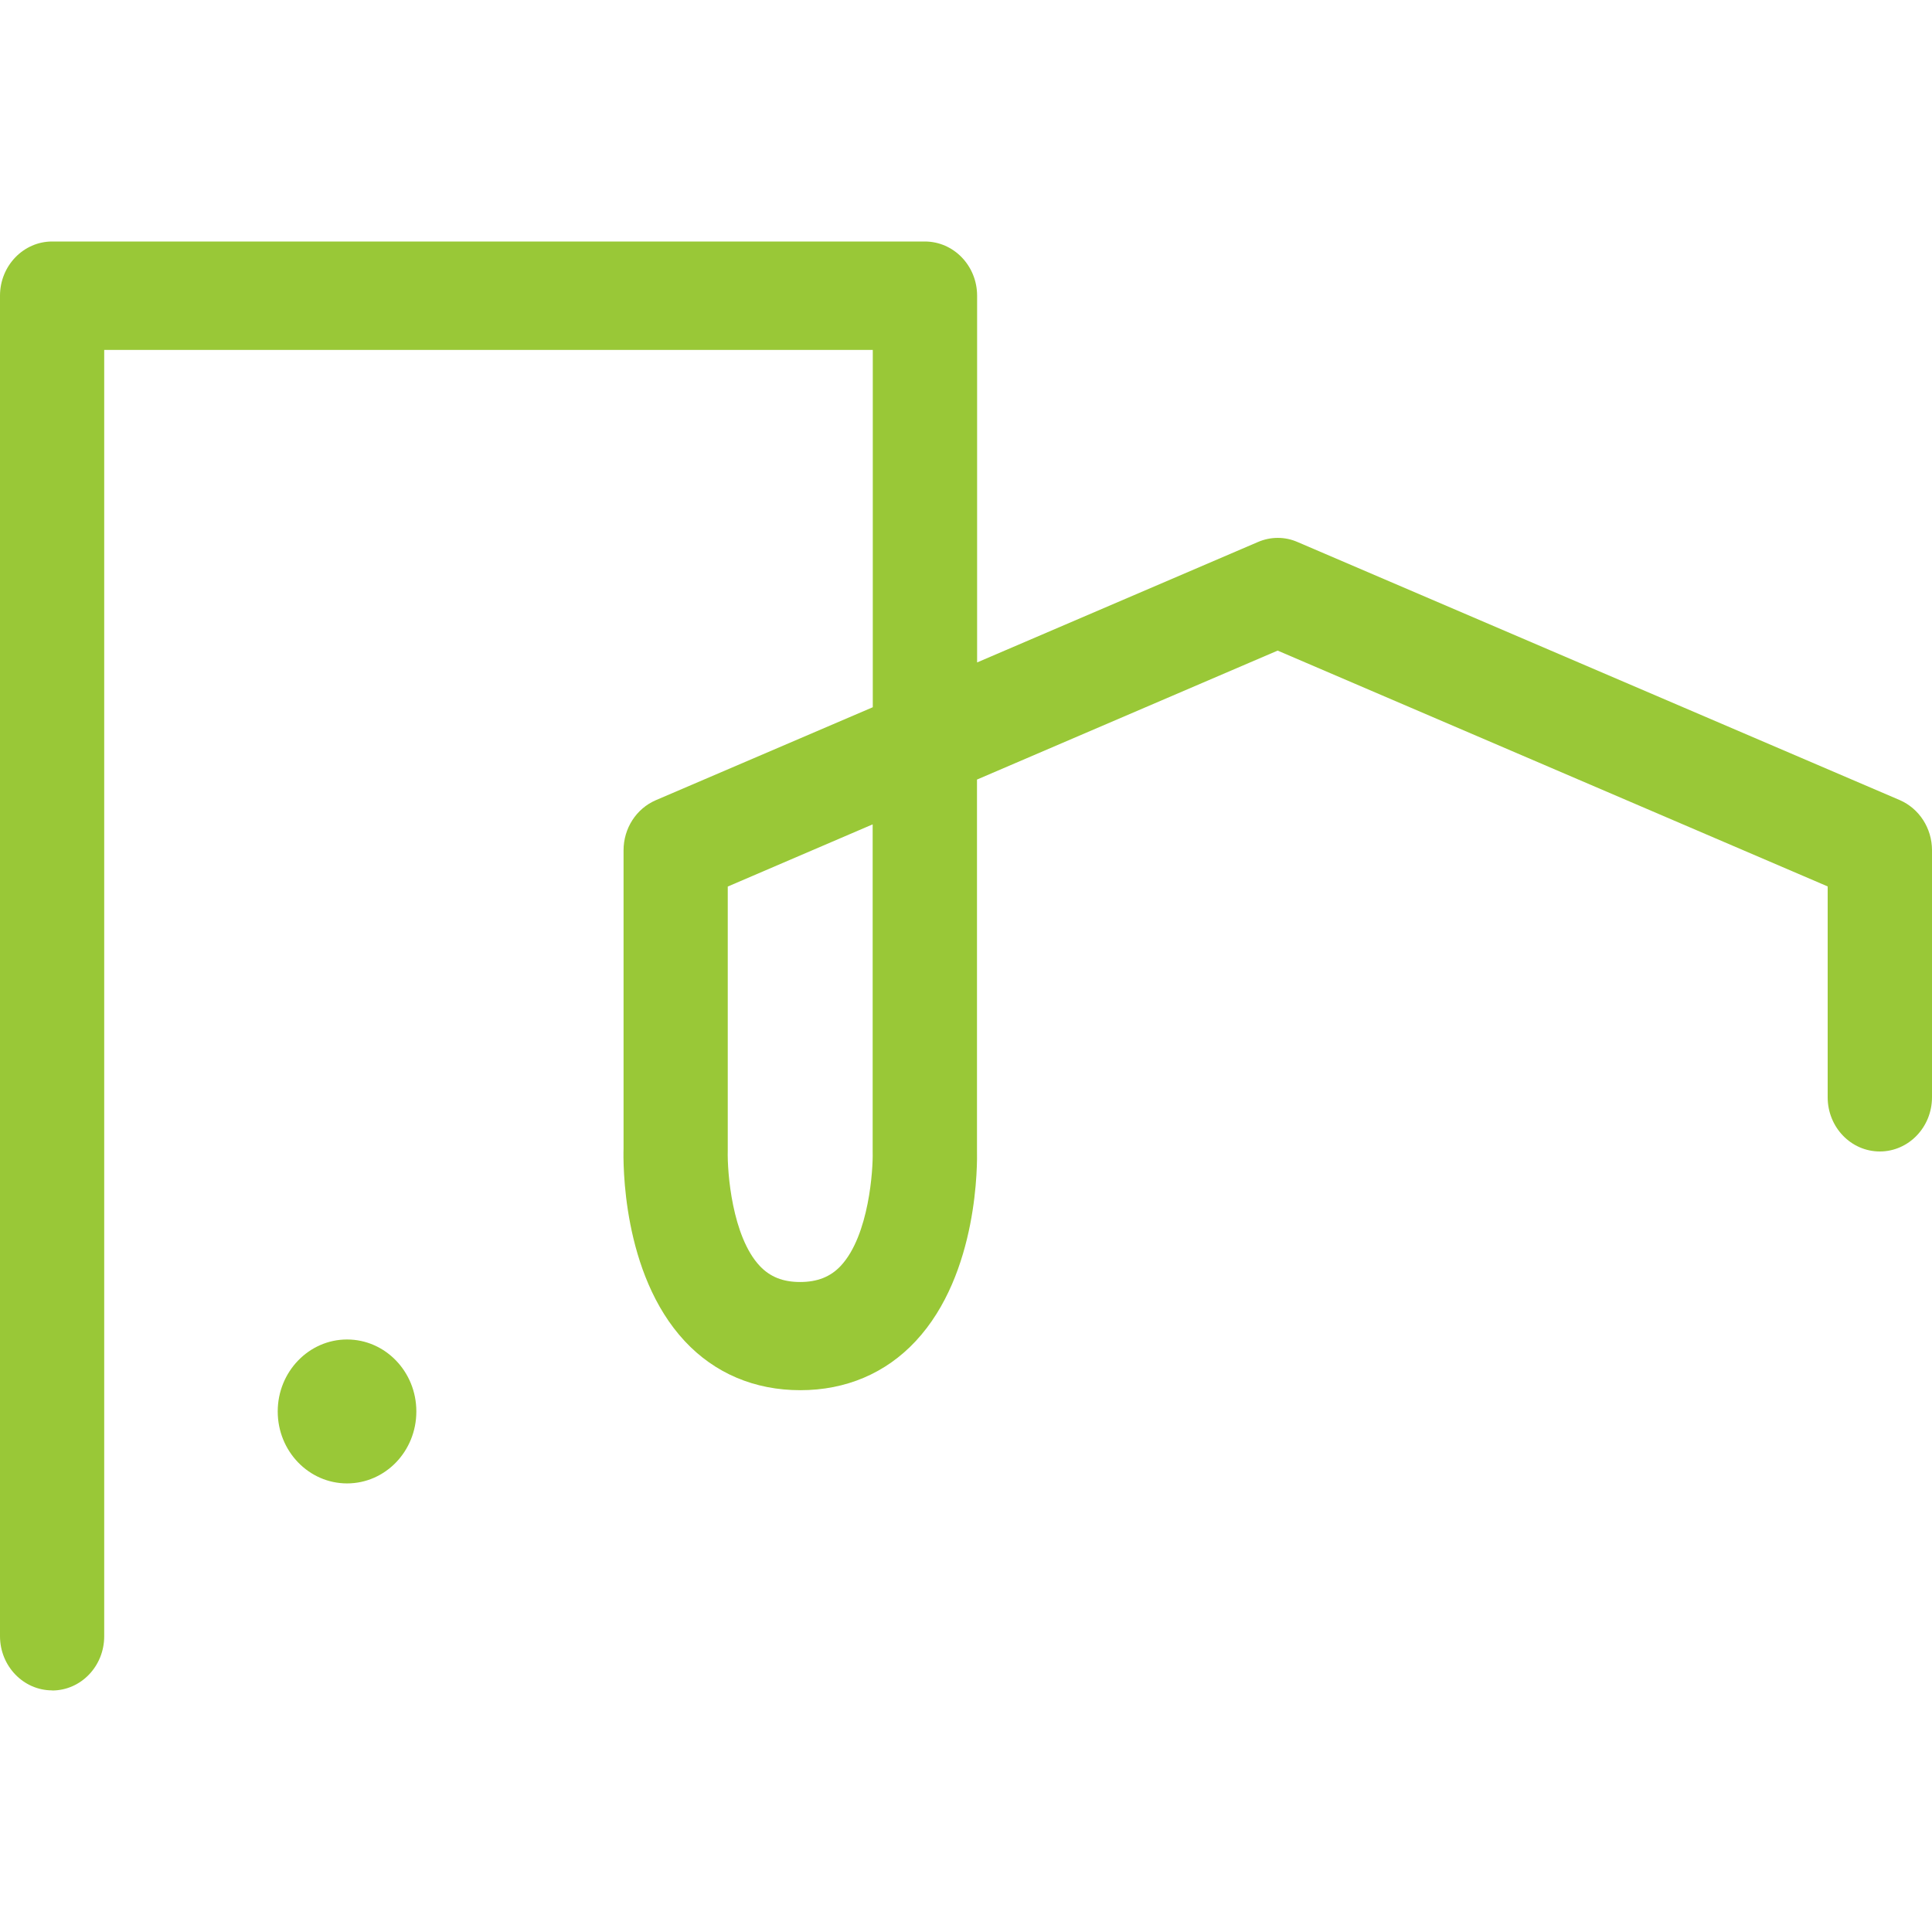 <svg width="16" height="16" viewBox="0 0 16 16" fill="none" xmlns="http://www.w3.org/2000/svg">
<path d="M2.874 12.285C3.191 12.285 3.448 12.019 3.448 11.689C3.448 11.359 3.19 11.093 2.874 11.093C2.559 11.093 2.3 11.359 2.3 11.689C2.3 12.019 2.558 12.285 2.874 12.285Z" fill="#99C837"/>
<path d="M6.027 7.342V9.528C6.022 9.708 6.063 10.24 6.292 10.484C6.377 10.574 6.483 10.617 6.626 10.617C6.769 10.617 6.878 10.574 6.963 10.483C7.199 10.23 7.231 9.677 7.227 9.542V6.827L6.027 7.342ZM0.432 13.999C0.194 13.999 0 13.798 0 13.55V2.449C0 2.201 0.194 2 0.432 2H7.659C7.898 2 8.092 2.201 8.092 2.449V5.486L10.417 4.489C10.523 4.443 10.642 4.443 10.746 4.489L15.733 6.626C15.894 6.696 16 6.859 16 7.041V9.087C16 9.335 15.806 9.536 15.568 9.536C15.329 9.536 15.136 9.335 15.136 9.087V7.341L10.581 5.388L8.091 6.456V9.528C8.093 9.618 8.107 10.546 7.583 11.107C7.335 11.373 7.005 11.513 6.628 11.513C6.249 11.513 5.919 11.373 5.671 11.107C5.148 10.546 5.161 9.618 5.164 9.514V7.042C5.164 6.86 5.269 6.697 5.431 6.627L7.228 5.857V2.898H0.863V13.551C0.863 13.799 0.67 14 0.431 14" fill="#99C837"/>
</svg>
